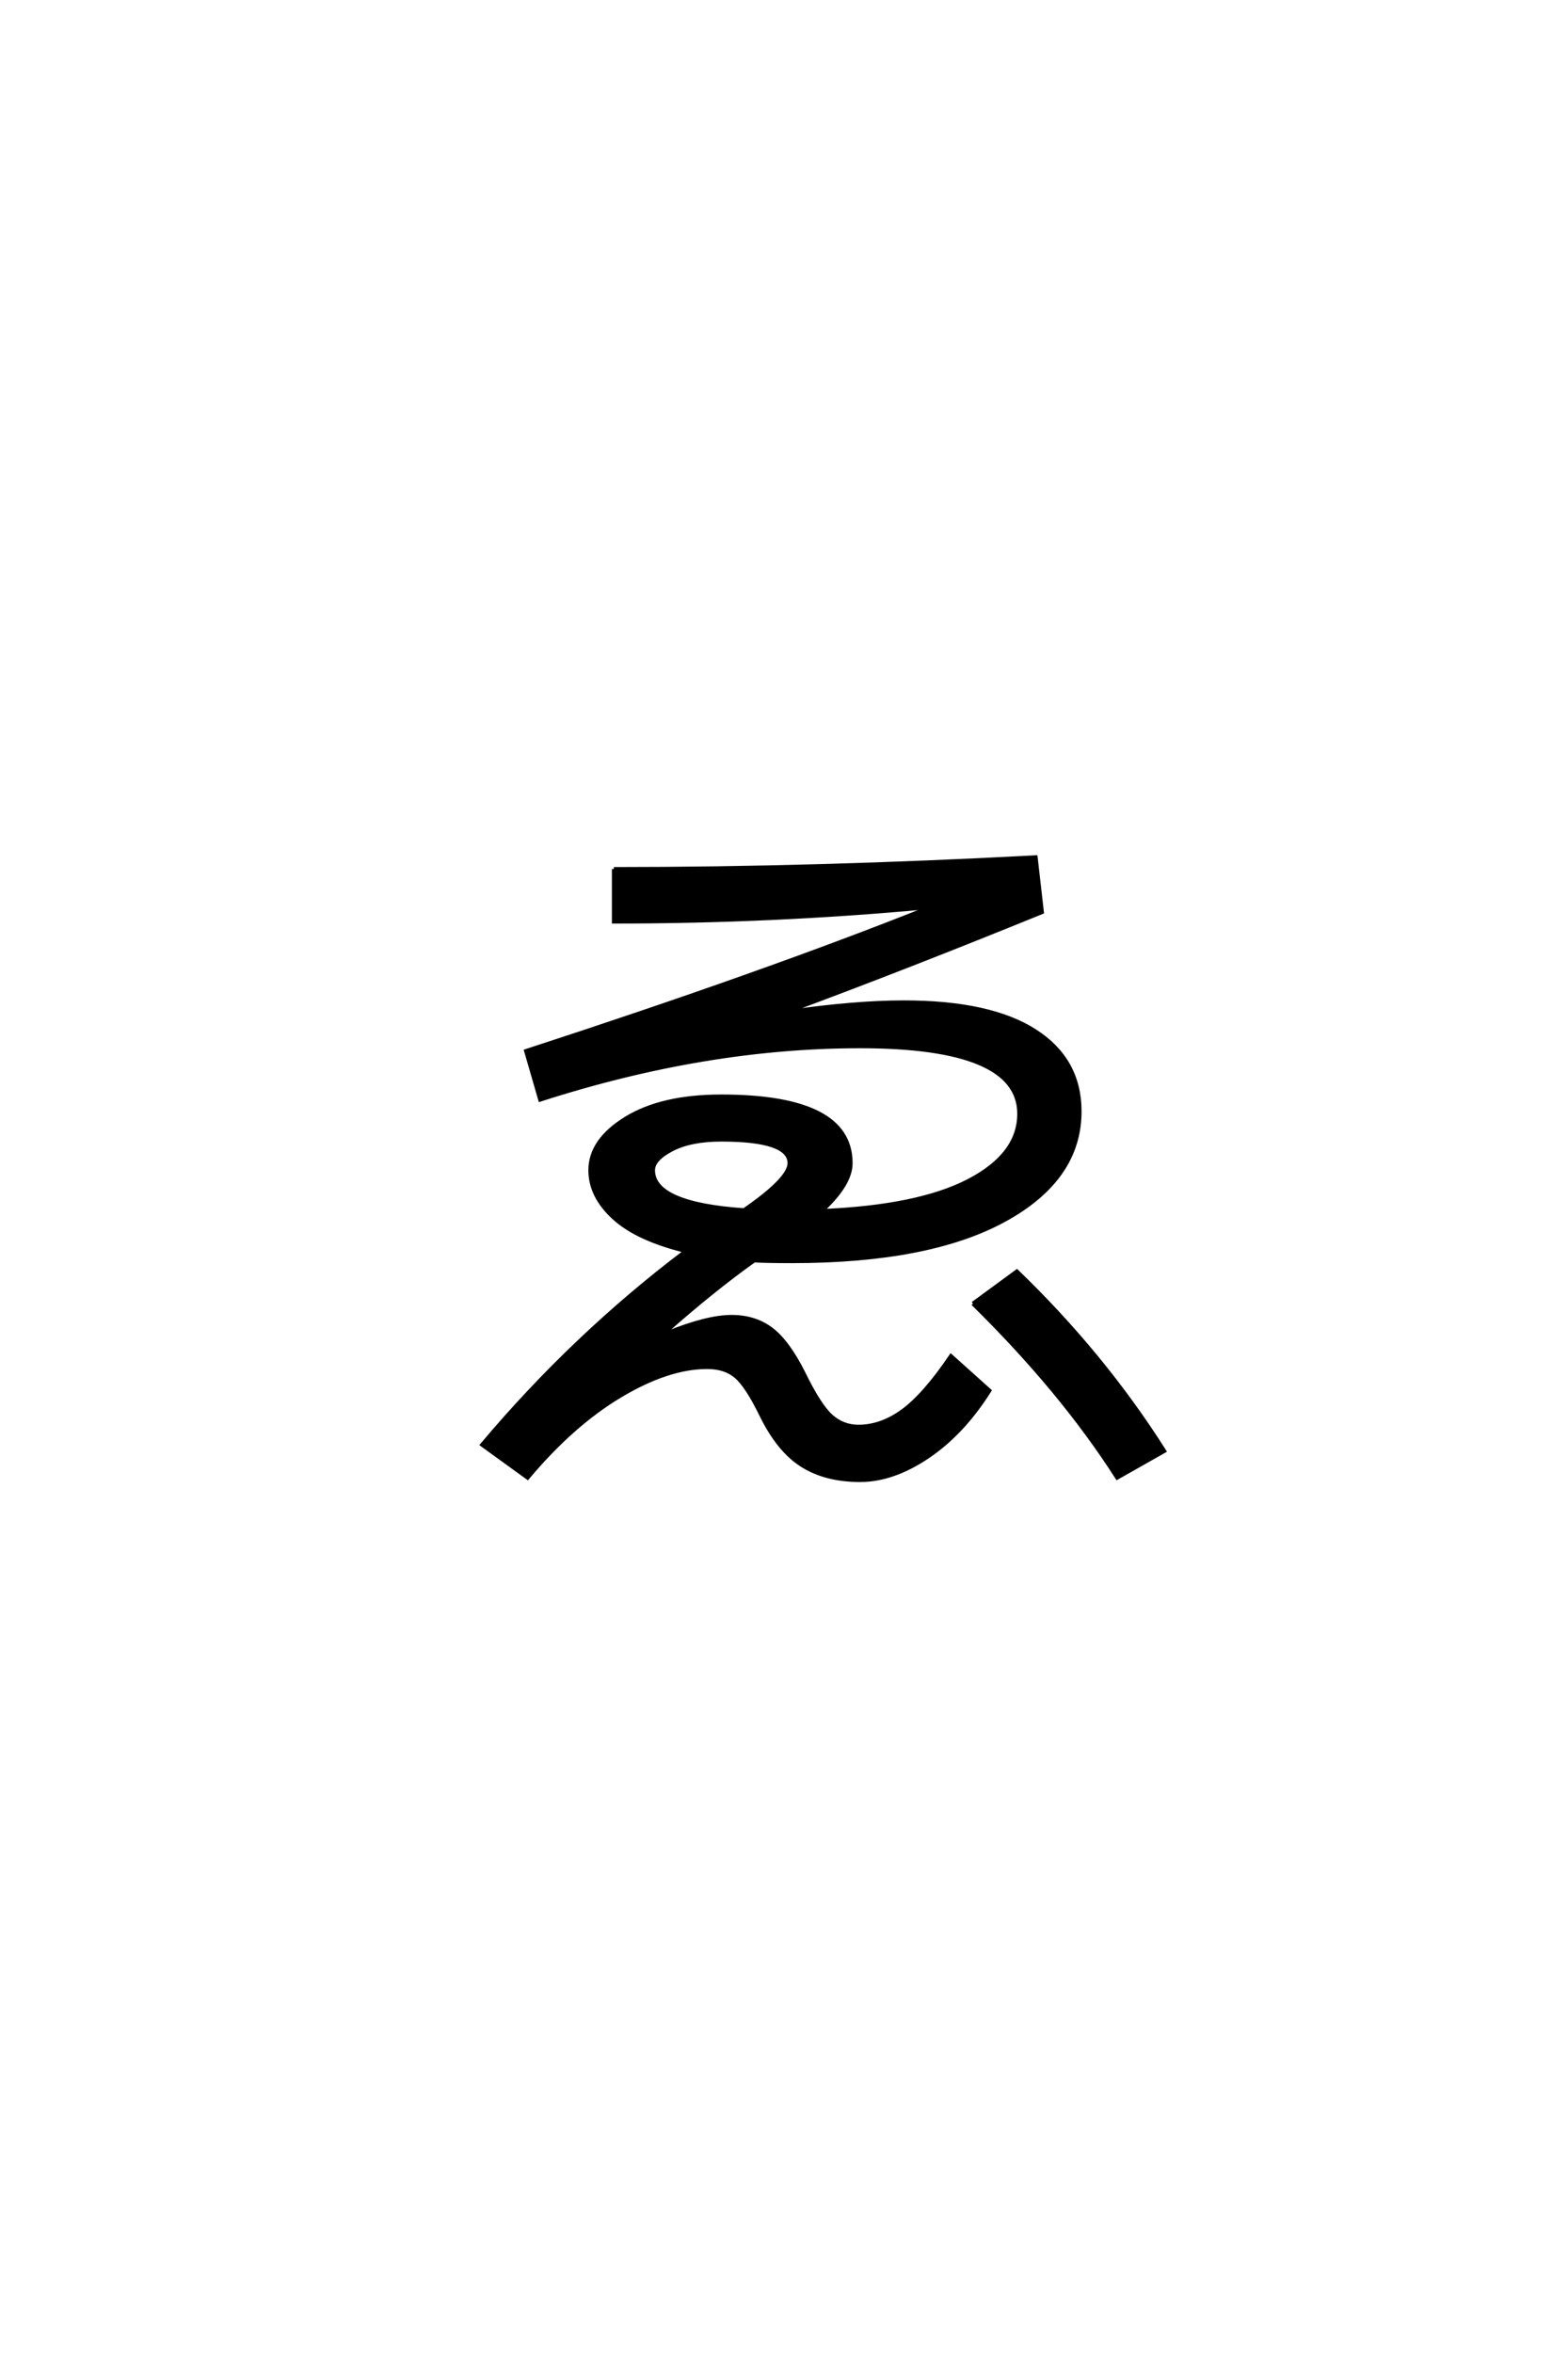 <?xml version='1.0' encoding='UTF-8'?>
<!DOCTYPE svg PUBLIC "-//W3C//DTD SVG 1.0//EN"
    "http://www.w3.org/TR/2001/REC-SVG-20010904/DTD/svg10.dtd">

<svg xmlns='http://www.w3.org/2000/svg' version='1.0'
     width='40.0' height='60.0'>

 <g transform='scale(0.1 -0.1) translate(110.0 -370.0)'>
  <path d='M46.594 148.406
Q98 148.406 154.203 151.406
L155.797 137.406
Q121.406 123.406 91.203 112.203
L91.406 112
Q108.203 114.406 120.594 114.406
Q142.594 114.406 154 107.094
Q165.406 99.797 165.406 86.594
Q165.406 69.406 146.203 58.906
Q127 48.406 92 48.406
Q85.406 48.406 82.406 48.594
Q72 41.203 59.797 30.406
L60 30
Q70.406 34.203 76.594 34.203
Q82.594 34.203 86.797 31
Q91 27.797 95 19.797
Q99 11.594 102 8.891
Q105 6.203 109 6.203
Q114.797 6.203 120.297 10.203
Q125.797 14.203 132.594 24.203
L142.406 15.406
Q135.594 4.594 126.688 -1.406
Q117.797 -7.406 109.406 -7.406
Q100.594 -7.406 94.594 -3.594
Q88.594 0.203 84.203 9.203
Q80.594 16.594 77.797 19
Q75 21.406 70.406 21.406
Q60.406 21.406 48.203 14.094
Q36 6.797 24.594 -6.797
L13 1.594
Q36.406 29.406 65 51
Q52.594 54 46.594 59.5
Q40.594 65 40.594 71.594
Q40.594 79.203 49.688 84.797
Q58.797 90.406 74 90.406
Q107 90.406 107 73.406
Q107 68 99.594 61.203
Q124.203 62.203 137.094 68.891
Q150 75.594 150 86
Q150 103.203 109.406 103.203
Q70 103.203 27.797 89.594
L24.203 102
Q85 121.797 126.203 138.203
L126 138.594
Q87 135 46.594 135
L46.594 148.406
L46.594 148.406
M138.203 37.594
L149.406 45.797
Q171.406 24.594 187 0
L175 -6.797
Q160.797 15.406 138.203 37.594
Q160.797 15.406 138.203 37.594
M79.797 61.406
Q91.406 69.406 91.406 73.406
Q91.406 79.406 74 79.406
Q66.203 79.406 61.391 76.906
Q56.594 74.406 56.594 71.594
Q56.594 63 79.797 61.406
'
        style='fill: #000000; stroke: #000000'/>

 </g>
</svg>
